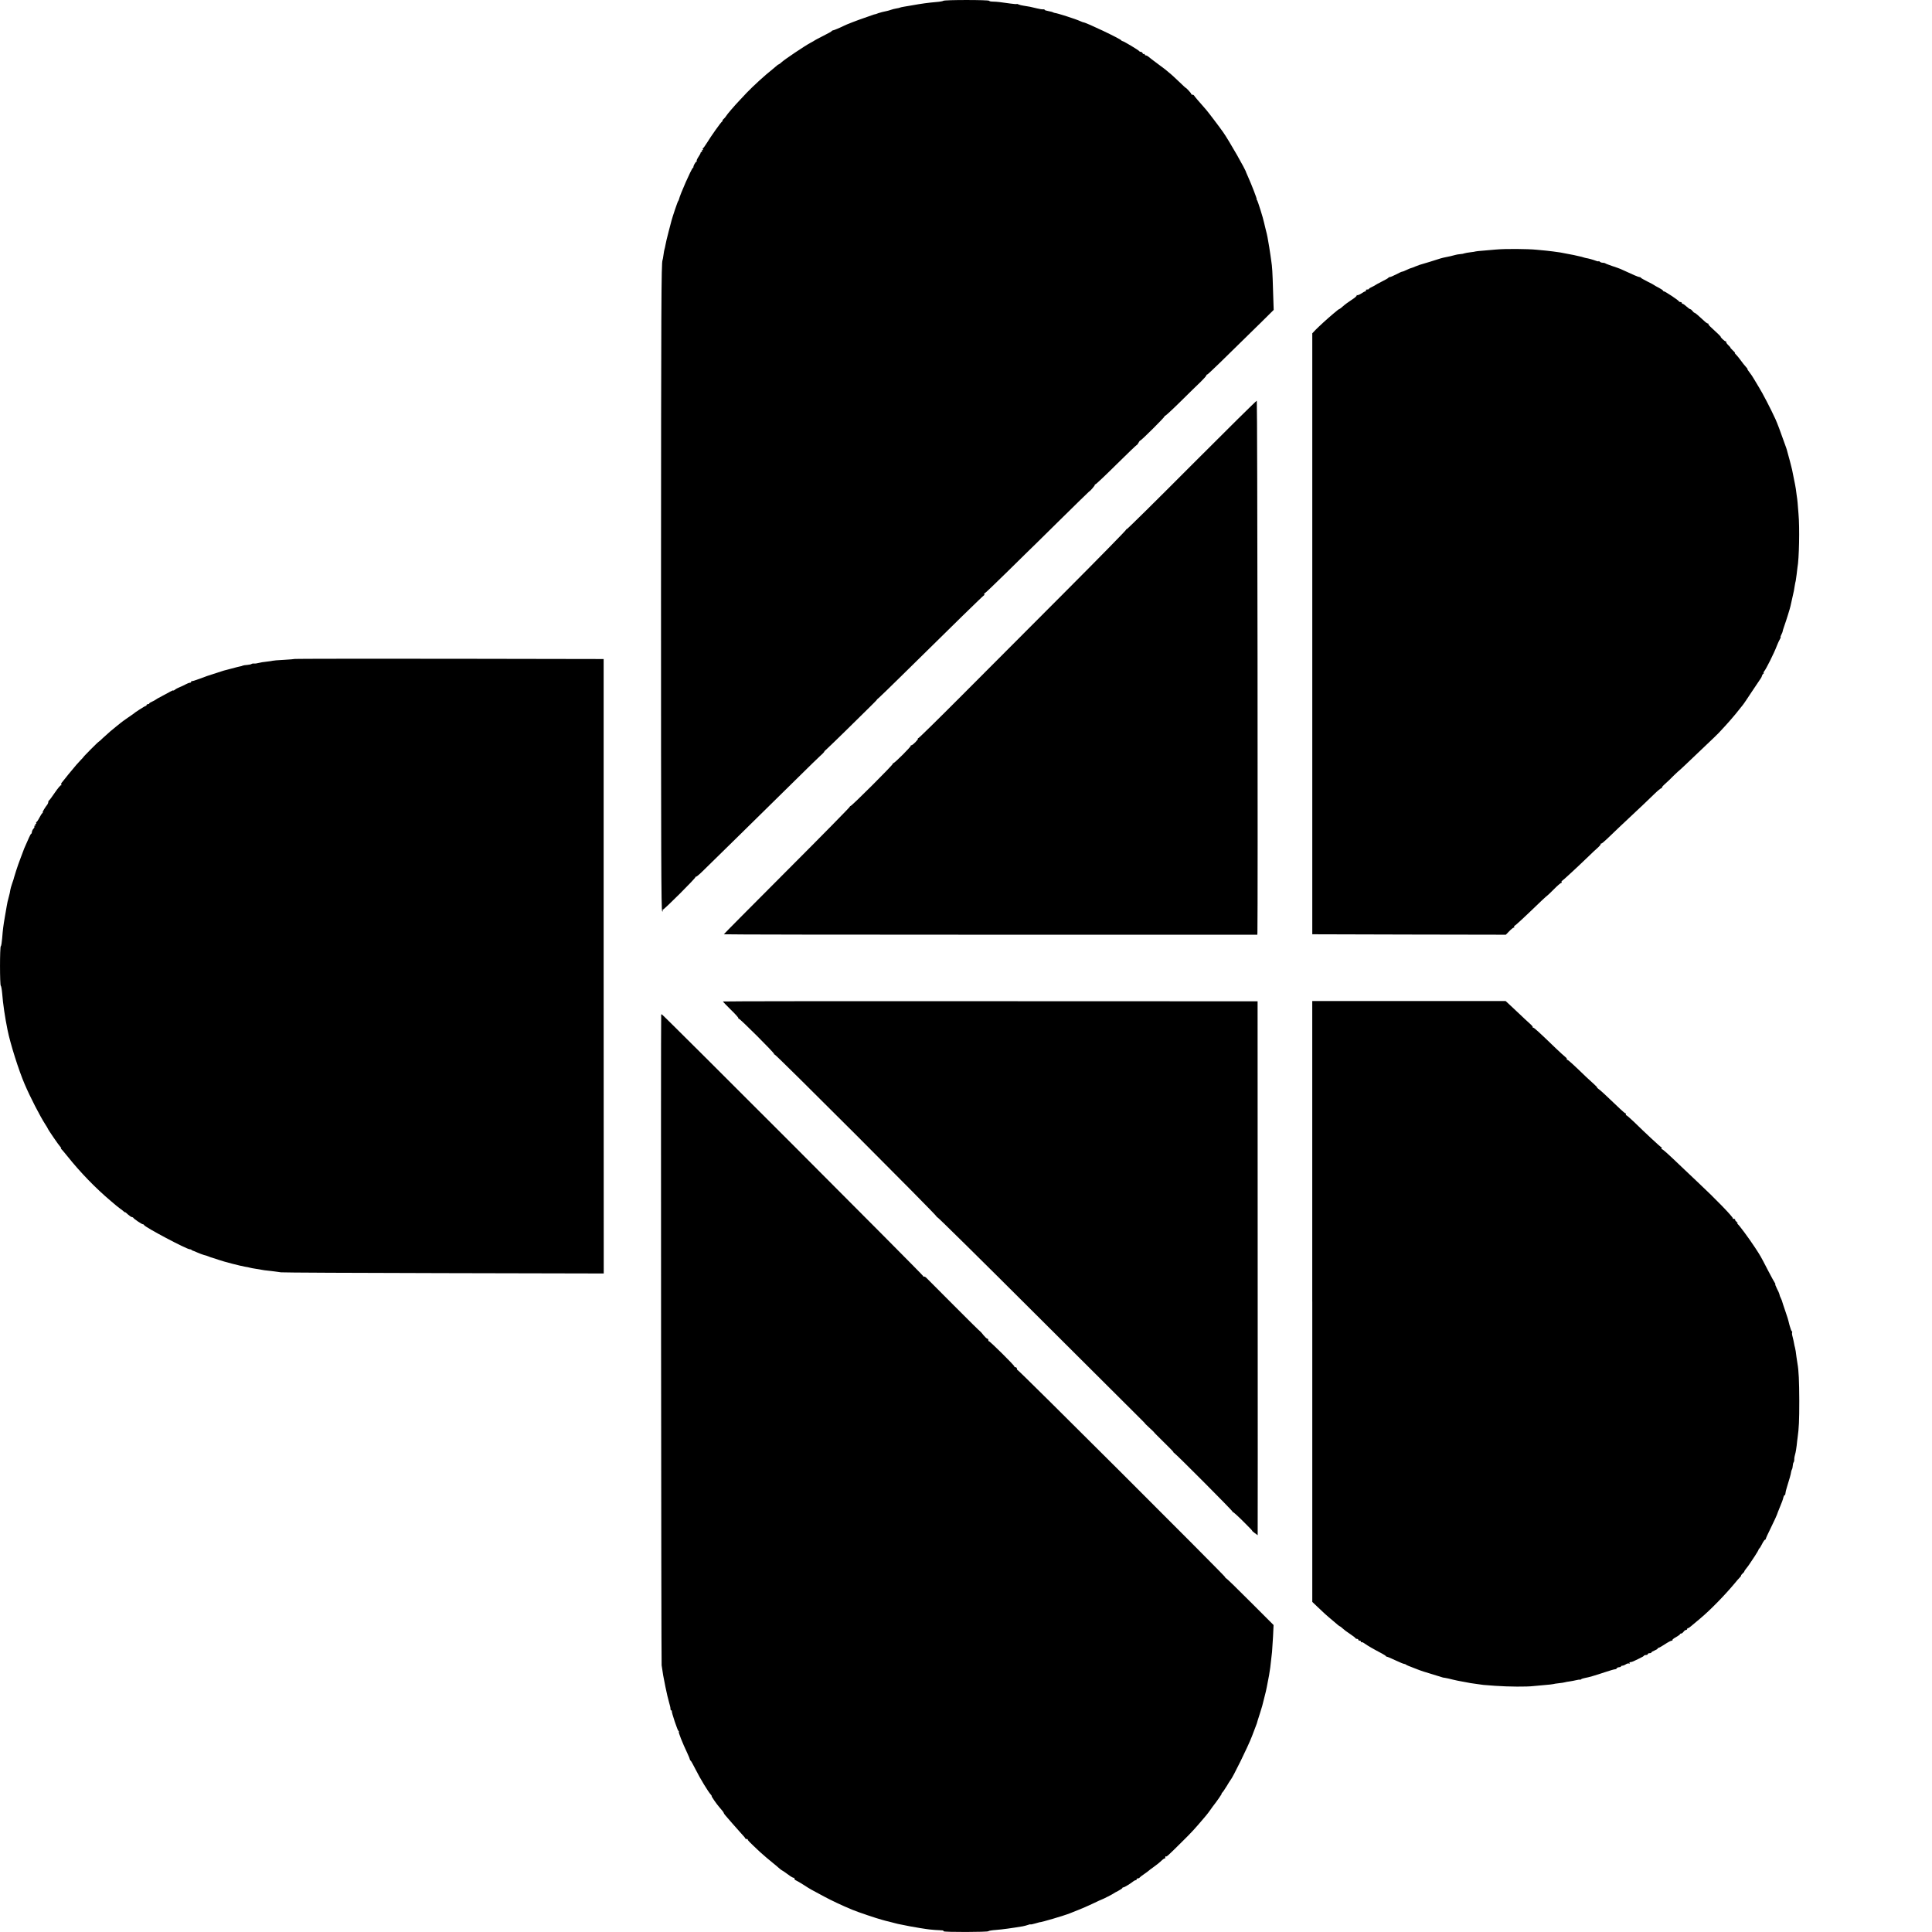 <?xml version="1.0" standalone="no"?>
<!DOCTYPE svg PUBLIC "-//W3C//DTD SVG 20010904//EN"
 "http://www.w3.org/TR/2001/REC-SVG-20010904/DTD/svg10.dtd">
<svg version="1.0" xmlns="http://www.w3.org/2000/svg"
 width="2162pt" height="2162pt" viewBox="0 0 2162 2162"
 preserveAspectRatio="xMidYMid meet">
<g transform="translate(0,2162) scale(0.1,-0.1)"
fill="#000000" stroke="none">
<path d="M10556 21611 c-3 -4 -40 -11 -83 -14 -81 -7 -165 -18 -268 -37 -33
-5 -76 -13 -95 -16 -19 -3 -38 -8 -41 -10 -3 -2 -21 -6 -40 -9 -19 -3 -45 -10
-59 -15 -14 -5 -34 -11 -45 -13 -29 -5 -78 -18 -95 -24 -8 -3 -21 -8 -27 -10
-7 -1 -19 -5 -25 -6 -7 -2 -20 -7 -28 -10 -8 -3 -44 -15 -80 -28 -74 -25 -201
-74 -227 -88 -35 -18 -113 -51 -122 -51 -5 0 -11 -3 -13 -7 -1 -5 -43 -28 -93
-53 -49 -25 -92 -47 -95 -50 -3 -3 -25 -16 -50 -29 -64 -34 -290 -186 -322
-216 -15 -14 -30 -25 -33 -25 -4 0 -12 -6 -19 -12 -7 -7 -30 -26 -51 -43 -83
-65 -216 -187 -289 -263 -23 -24 -57 -61 -76 -81 -63 -66 -145 -162 -154 -179
-5 -9 -18 -25 -29 -34 -11 -10 -16 -18 -12 -18 5 0 2 -6 -7 -12 -17 -15 -117
-155 -168 -238 -19 -30 -38 -57 -42 -58 -5 -2 -6 -8 -2 -13 3 -5 0 -9 -6 -9
-6 0 -8 -4 -5 -10 3 -5 1 -10 -4 -10 -6 0 -11 -5 -11 -11 0 -5 -11 -26 -25
-46 -13 -20 -22 -40 -19 -45 3 -4 1 -8 -4 -8 -8 0 -36 -50 -32 -59 1 -2 -2 -7
-7 -10 -17 -12 -144 -300 -155 -351 -2 -8 -6 -17 -9 -20 -6 -4 -62 -171 -75
-220 -2 -8 -17 -65 -33 -126 -16 -61 -32 -128 -35 -149 -4 -20 -8 -40 -10 -44
-2 -3 -7 -31 -11 -61 -4 -30 -9 -58 -11 -61 -14 -23 -16 -523 -17 -3713 0
-2919 2 -3571 13 -3574 7 -3 10 0 6 7 -4 6 -3 11 1 11 15 0 368 353 365 364
-2 6 0 8 3 4 4 -4 40 25 80 65 40 40 222 218 405 397 182 179 460 452 618 608
157 155 287 282 289 282 1 0 13 11 27 25 14 14 23 25 20 25 -2 0 11 14 31 31
20 18 114 109 210 203 95 94 214 210 263 259 49 48 87 87 85 87 -3 0 9 11 25
24 16 14 121 116 235 228 603 595 929 913 938 916 5 2 7 8 3 13 -3 5 -1 9 4 9
5 0 114 104 242 230 128 127 234 230 234 230 1 0 157 153 346 340 190 187 346
340 348 340 8 0 69 70 64 75 -3 3 0 5 6 5 6 0 111 99 233 220 122 121 226 220
229 220 4 0 13 11 20 25 7 14 16 25 20 25 11 0 275 263 273 272 -2 4 1 7 5 5
5 -1 83 71 173 160 90 89 192 189 227 222 34 33 62 65 62 71 0 5 3 9 8 8 6 -2
161 148 620 600 l125 124 -7 211 c-6 216 -10 275 -20 337 -3 19 -8 51 -10 70
-4 34 -21 135 -32 195 -3 17 -12 57 -21 90 -8 33 -16 67 -18 75 -9 47 -69 237
-77 248 -6 6 -8 12 -5 12 6 0 -58 165 -94 245 -13 28 -23 52 -24 55 -3 27
-191 355 -257 450 -42 60 -169 227 -190 251 -91 103 -133 153 -136 160 -2 5
-10 9 -18 9 -8 0 -14 4 -14 9 0 4 -13 22 -30 39 -16 18 -30 30 -30 28 0 -2
-33 28 -74 68 -41 39 -90 85 -111 101 -20 17 -42 35 -48 40 -7 6 -46 35 -87
65 -41 30 -84 63 -94 72 -11 10 -26 18 -33 18 -7 0 -13 5 -13 11 0 5 -4 8 -9
5 -5 -3 -11 1 -15 9 -3 8 -12 15 -20 15 -8 0 -16 4 -18 8 -4 10 -175 112 -187
112 -5 0 -11 4 -13 8 -6 16 -397 202 -424 202 -3 0 -20 6 -37 14 -49 23 -256
89 -282 91 -5 0 -15 4 -21 7 -6 4 -30 10 -52 14 -23 4 -42 10 -42 14 0 5 -8 7
-17 6 -10 -2 -40 3 -68 10 -62 16 -99 23 -149 30 -22 3 -47 9 -57 14 -9 5 -18
7 -21 5 -2 -2 -33 0 -68 5 -117 17 -154 21 -197 22 -24 0 -43 4 -43 9 0 12
-507 12 -514 0z"/>
<path d="M16745 18828 c-38 -4 -105 -9 -149 -13 -43 -3 -81 -7 -85 -9 -3 -2
-29 -6 -56 -9 -28 -3 -58 -9 -67 -12 -9 -4 -31 -8 -50 -9 -18 -2 -40 -5 -48
-8 -13 -5 -100 -25 -140 -32 -8 -2 -22 -5 -30 -8 -25 -9 -223 -70 -234 -72 -6
-2 -28 -10 -50 -19 -21 -9 -42 -17 -45 -17 -4 0 -26 -9 -49 -20 -22 -11 -45
-20 -51 -20 -5 0 -35 -13 -66 -30 -31 -16 -63 -30 -70 -30 -7 0 -15 -3 -17 -7
-1 -5 -34 -24 -73 -43 -38 -19 -72 -38 -75 -41 -3 -3 -20 -12 -37 -20 -18 -8
-33 -17 -33 -21 0 -5 -9 -8 -21 -8 -11 0 -17 -4 -14 -10 3 -5 1 -10 -5 -10 -6
0 -27 -11 -47 -25 -20 -13 -41 -21 -47 -18 -6 3 -8 3 -4 -2 5 -5 -22 -29 -60
-53 -37 -25 -72 -50 -78 -56 -23 -22 -54 -46 -59 -46 -4 0 -15 -9 -64 -50 -64
-53 -170 -151 -200 -182 l-36 -38 0 -3362 0 -3363 1083 -3 1083 -2 39 40 c21
22 44 40 50 40 6 0 8 5 5 10 -3 6 -2 10 3 10 8 0 104 89 300 278 36 34 67 62
69 62 2 0 35 32 73 70 38 39 75 70 81 70 5 0 8 4 5 9 -4 5 -2 11 3 13 9 3 169
151 306 283 28 28 70 67 93 87 22 20 38 39 34 42 -3 3 0 6 7 6 6 0 35 24 65
53 29 28 92 88 138 132 248 232 336 316 394 373 35 34 69 62 76 62 6 0 9 3 6
6 -4 3 12 22 35 42 23 20 68 63 99 95 32 31 60 57 62 57 1 0 41 37 89 83 47
45 140 134 207 197 67 63 132 126 144 139 11 13 45 49 74 80 29 31 80 90 114
131 33 41 68 84 77 96 10 11 59 83 109 160 51 76 96 144 100 149 4 6 8 17 10
25 2 8 9 18 15 22 7 4 8 8 3 8 -5 0 -2 8 6 18 21 23 114 211 140 281 12 31 28
66 36 79 8 12 11 22 8 22 -4 0 0 13 9 30 8 16 14 31 13 32 -1 2 7 30 19 63 22
61 65 200 69 221 1 7 10 45 19 85 21 91 22 97 29 145 4 22 8 46 11 54 2 8 6
40 10 71 3 31 7 65 9 75 19 97 26 452 12 604 -4 47 -9 103 -10 125 -2 22 -6
58 -10 80 -3 22 -8 56 -10 75 -3 19 -12 71 -22 115 -9 44 -18 89 -20 100 -2
11 -13 54 -24 95 -11 41 -23 84 -26 95 -7 27 -10 38 -16 55 -70 197 -96 266
-120 320 -53 116 -145 293 -187 360 -22 36 -48 79 -57 95 -9 17 -30 47 -46 68
-16 20 -27 37 -23 37 3 0 -4 11 -17 24 -13 14 -39 46 -58 73 -19 26 -43 56
-54 66 -10 9 -16 17 -11 17 4 0 -7 14 -25 30 -18 17 -29 30 -26 30 3 0 -8 13
-24 28 -16 16 -27 32 -23 35 3 4 1 7 -5 7 -6 0 -22 11 -36 25 -14 14 -23 25
-20 25 6 0 -46 51 -103 102 -23 20 -39 39 -35 42 3 3 0 6 -7 6 -6 0 -27 15
-45 33 -59 55 -96 87 -104 87 -4 0 -14 9 -22 20 -8 11 -19 20 -25 20 -5 0 -24
14 -42 30 -18 17 -37 30 -42 30 -6 0 -11 5 -11 10 0 6 -6 10 -14 10 -8 0 -16
4 -18 8 -4 12 -155 112 -168 112 -5 0 -10 3 -10 8 0 4 -21 18 -47 32 -27 13
-50 27 -53 30 -3 3 -36 21 -75 40 -38 19 -71 38 -73 42 -2 5 -10 8 -17 8 -11
0 -70 25 -210 90 -11 5 -53 20 -93 33 -40 14 -76 27 -79 31 -4 3 -16 6 -28 6
-11 0 -26 5 -33 12 -7 7 -12 9 -12 5 0 -4 -17 -1 -37 7 -32 12 -85 26 -103 28
-3 0 -25 6 -50 14 -37 10 -118 27 -240 49 -26 4 -134 19 -155 20 -11 1 -58 5
-105 10 -107 11 -362 12 -455 3z"/>
<path d="M13335 16416 c-396 -398 -723 -721 -728 -719 -4 3 -6 1 -5 -4 2 -5
-303 -316 -677 -691 -374 -375 -895 -897 -1159 -1162 -263 -264 -483 -480
-489 -480 -6 0 -8 -2 -5 -5 8 -8 -59 -75 -73 -75 -7 0 -10 -2 -7 -5 7 -7 -181
-195 -195 -195 -6 0 -8 -2 -5 -6 7 -7 -460 -474 -475 -474 -6 0 -8 -2 -5 -5 3
-3 -313 -325 -703 -715 -390 -391 -709 -712 -709 -715 0 -3 1343 -5 2985 -5
l2985 0 1 28 c6 216 0 5947 -7 5948 -5 1 -333 -323 -729 -720z"/>
<path d="M3299 14246 c-2 -2 -57 -6 -122 -10 -66 -3 -122 -8 -125 -10 -4 -2
-34 -6 -67 -10 -33 -3 -75 -10 -92 -15 -18 -5 -40 -8 -50 -6 -10 1 -22 -1 -28
-5 -5 -5 -28 -9 -50 -11 -22 -1 -44 -5 -50 -8 -5 -3 -18 -7 -27 -8 -10 -2 -53
-12 -95 -24 -43 -12 -82 -22 -88 -23 -5 -2 -17 -5 -25 -8 -8 -3 -49 -16 -90
-29 -41 -12 -112 -37 -157 -55 -45 -17 -84 -29 -87 -26 -4 3 -6 0 -6 -6 0 -7
-7 -12 -15 -12 -8 0 -29 -8 -47 -18 -18 -10 -49 -24 -68 -32 -19 -7 -43 -20
-52 -28 -10 -8 -18 -12 -18 -9 0 4 -15 -1 -32 -11 -18 -10 -62 -34 -98 -53
-36 -18 -67 -36 -70 -40 -3 -3 -20 -12 -37 -20 -18 -8 -33 -17 -33 -21 0 -5
-7 -8 -15 -8 -8 0 -15 -4 -15 -10 0 -5 -5 -10 -10 -10 -9 0 -127 -76 -140 -90
-3 -3 -31 -22 -62 -43 -31 -21 -65 -46 -76 -55 -11 -9 -34 -28 -52 -42 -39
-30 -84 -69 -147 -127 -24 -24 -46 -43 -48 -43 -3 0 -42 -38 -89 -85 -46 -47
-83 -85 -81 -85 2 0 -16 -19 -39 -43 -23 -24 -59 -65 -81 -93 -22 -27 -44 -54
-50 -60 -5 -6 -21 -26 -35 -44 -14 -18 -31 -39 -38 -47 -7 -7 -10 -18 -6 -24
4 -7 3 -9 -2 -6 -6 3 -36 -33 -69 -81 -32 -48 -62 -88 -67 -90 -4 -2 -8 -10
-8 -18 0 -8 -5 -20 -10 -27 -23 -28 -59 -87 -52 -87 4 0 2 -4 -3 -8 -6 -4 -22
-28 -35 -54 -14 -27 -29 -48 -33 -48 -5 0 -5 -4 -2 -10 3 -5 1 -10 -5 -10 -6
0 -8 -4 -5 -10 3 -5 1 -10 -5 -10 -6 0 -9 -4 -5 -9 3 -5 -2 -16 -11 -25 -8 -9
-16 -25 -17 -36 -1 -11 -4 -20 -8 -20 -3 0 -14 -19 -24 -42 -10 -24 -27 -63
-39 -88 -11 -25 -21 -47 -21 -50 -1 -3 -15 -41 -32 -85 -17 -44 -41 -111 -53
-150 -24 -78 -27 -87 -29 -97 -1 -4 -9 -27 -17 -50 -8 -24 -17 -54 -19 -68 -1
-14 -8 -45 -15 -70 -14 -50 -19 -74 -25 -110 -2 -14 -11 -63 -19 -110 -20
-114 -24 -150 -32 -250 -4 -47 -10 -86 -15 -88 -12 -5 -12 -439 0 -444 4 -1
11 -39 15 -83 9 -120 32 -272 60 -410 31 -155 126 -455 192 -608 63 -147 169
-353 231 -450 15 -23 28 -44 28 -47 1 -9 123 -187 140 -204 9 -9 13 -16 8 -16
-4 0 -3 -4 2 -8 6 -4 37 -41 70 -82 142 -178 315 -357 485 -500 23 -19 50 -42
60 -51 10 -8 31 -24 45 -35 15 -10 33 -25 41 -32 8 -7 14 -11 14 -8 0 3 15 -8
32 -25 18 -16 38 -29 44 -29 7 0 14 -4 16 -8 4 -11 94 -72 106 -72 6 0 12 -4
14 -9 8 -23 476 -271 511 -271 8 0 17 -3 21 -8 4 -4 11 -7 14 -8 4 0 27 -10
52 -21 25 -11 57 -23 72 -27 15 -3 40 -11 55 -18 15 -6 33 -12 39 -13 7 -2 38
-12 70 -23 59 -21 245 -69 300 -78 16 -2 40 -7 54 -11 14 -3 30 -7 35 -7 13
-2 118 -19 125 -21 3 -1 39 -5 80 -9 41 -5 89 -11 105 -14 17 -3 836 -7 1820
-9 l1791 -4 -1 3438 0 3438 -1726 3 c-949 1 -1727 0 -1730 -2z"/>
<path d="M8090 10413 c0 -3 40 -45 89 -93 50 -48 87 -90 84 -94 -4 -3 -1 -6 5
-6 14 0 402 -387 394 -394 -3 -3 0 -6 6 -6 16 0 1822 -1807 1814 -1815 -4 -4
-2 -5 3 -3 6 2 494 -480 1085 -1070 591 -590 1114 -1111 1161 -1157 48 -47 85
-85 83 -85 -2 0 21 -22 51 -50 30 -27 53 -50 51 -50 -2 0 47 -49 109 -110 62
-60 110 -110 106 -110 -3 0 0 -4 8 -9 28 -18 658 -651 653 -656 -3 -3 -1 -5 4
-5 6 0 58 -47 116 -105 59 -58 104 -105 101 -105 -4 0 8 -11 27 -25 19 -14 34
-25 34 -25 1 0 1 1344 0 2988 l-1 2987 -2991 1 c-1646 1 -2992 0 -2992 -3z"/>
<path d="M14685 7056 l0 -3362 62 -59 c56 -54 97 -92 173 -155 14 -12 35 -30
48 -41 12 -10 24 -19 27 -19 3 0 14 -8 24 -18 28 -25 40 -34 96 -72 28 -19 52
-37 53 -42 2 -4 10 -8 18 -8 8 0 14 -4 14 -10 0 -5 7 -10 15 -10 8 0 15 -5 15
-12 0 -6 3 -9 6 -5 4 3 21 -4 38 -17 29 -21 90 -57 191 -110 22 -12 41 -24 43
-28 2 -5 8 -8 14 -8 5 0 48 -18 94 -40 47 -22 90 -40 97 -40 7 0 17 -4 22 -9
6 -5 37 -18 70 -30 33 -12 69 -26 80 -31 11 -5 67 -23 125 -40 58 -17 112 -34
120 -37 8 -4 26 -8 40 -9 14 -2 52 -10 85 -19 33 -8 76 -17 95 -20 19 -3 46
-8 60 -11 32 -7 51 -10 125 -20 33 -4 62 -8 65 -9 3 -1 61 -5 130 -10 156 -11
357 -12 430 -3 30 3 89 9 131 12 42 3 82 8 90 10 8 3 37 7 64 10 28 3 57 7 65
10 8 3 33 7 55 10 22 3 57 10 78 15 20 5 37 7 37 4 0 -3 6 -1 13 5 6 5 27 12
45 15 38 6 110 27 233 68 48 16 93 29 102 29 8 0 17 5 19 10 2 6 13 12 26 13
12 0 22 5 22 9 0 4 7 8 15 8 9 0 27 7 40 16 13 9 30 12 36 8 8 -4 9 -3 5 4 -4
7 -1 12 9 12 8 0 23 4 33 9 9 5 40 19 67 32 28 13 52 27 53 32 2 4 12 7 23 7
10 0 19 5 19 10 0 6 9 10 20 10 11 0 20 4 20 8 0 5 16 14 35 22 19 8 35 17 35
22 0 4 5 8 10 8 6 0 38 18 71 40 33 22 67 40 75 40 8 0 13 4 10 8 -3 4 15 19
40 32 24 14 44 28 44 32 0 5 6 8 13 8 7 0 19 9 27 20 8 11 20 20 27 20 7 0 13
5 13 10 0 6 4 10 10 10 5 0 22 11 37 25 16 13 59 50 98 82 115 96 281 266 400
410 11 14 30 36 43 49 13 13 20 24 16 24 -4 0 3 8 14 19 12 10 22 22 22 26 0
4 10 20 23 35 12 15 28 36 34 46 7 10 33 50 58 87 25 38 45 72 45 77 0 5 3 10
8 12 4 2 18 24 31 51 13 26 28 47 33 47 4 0 8 4 8 9 0 5 27 65 61 133 33 68
62 130 64 138 2 8 18 49 35 90 18 41 34 86 36 100 3 14 9 27 15 28 5 2 9 11 9
21 0 9 8 44 19 77 27 85 41 136 44 159 1 11 6 25 10 32 4 6 8 24 9 40 1 15 5
33 9 38 5 6 8 20 8 30 -1 19 4 44 15 83 2 9 8 44 12 77 3 33 8 71 10 85 15
108 19 188 19 415 -1 220 -6 337 -20 415 -4 24 -19 124 -20 140 -1 8 -5 26 -8
40 -4 14 -9 36 -11 50 -2 14 -9 44 -15 68 -7 23 -9 46 -6 51 3 5 1 11 -3 13
-5 1 -16 32 -26 68 -9 36 -18 72 -21 80 -2 8 -16 49 -30 90 -14 41 -28 82 -30
91 -2 9 -8 25 -13 35 -10 18 -18 41 -21 57 0 4 -12 30 -26 57 -14 28 -22 50
-19 50 4 0 2 6 -4 13 -5 6 -39 68 -75 137 -86 166 -83 162 -151 265 -63 96
-173 245 -190 257 -6 4 -7 8 -2 8 5 0 -1 8 -12 19 -12 10 -19 21 -15 25 3 3
-2 6 -12 6 -10 0 -16 2 -13 5 9 10 -195 221 -392 405 -61 58 -147 139 -190
180 -144 138 -202 190 -212 190 -5 0 -7 4 -4 9 4 5 2 11 -3 13 -11 3 -192 172
-308 286 -41 39 -79 72 -84 72 -6 0 -7 5 -4 10 3 6 2 10 -3 10 -5 0 -34 24
-64 53 -158 151 -215 204 -238 220 -13 9 -21 17 -17 17 4 0 -12 17 -35 38 -23
20 -61 55 -84 77 -148 143 -205 195 -214 195 -6 0 -9 4 -6 8 3 5 -6 16 -19 26
-12 9 -59 52 -103 94 -196 189 -244 232 -254 232 -6 0 -9 3 -6 6 4 3 -12 22
-35 42 -23 20 -75 69 -117 109 -41 39 -92 87 -113 106 l-38 35 -1082 0 -1082
0 0 -3362z"/>
<path d="M7399 10263 c-5 -46 0 -7241 5 -7278 14 -99 18 -122 42 -240 13 -66
32 -145 41 -175 9 -30 17 -63 16 -72 0 -10 4 -18 8 -18 5 0 8 -3 7 -7 -5 -14
66 -223 74 -223 5 0 7 -4 4 -9 -5 -8 39 -121 95 -239 16 -34 29 -66 29 -71 0
-5 3 -11 8 -13 4 -1 30 -47 57 -101 51 -102 140 -248 169 -279 9 -10 13 -18
10 -18 -6 0 57 -91 83 -120 31 -35 53 -63 53 -70 0 -3 8 -15 18 -26 9 -11 44
-51 77 -89 33 -38 79 -90 102 -115 24 -25 43 -48 43 -52 0 -5 8 -8 17 -8 9 0
14 -2 11 -5 -5 -5 17 -27 137 -140 29 -27 122 -106 147 -125 11 -8 36 -30 56
-47 21 -18 39 -33 42 -33 3 0 32 -20 65 -44 32 -25 63 -42 67 -40 4 3 8 -1 8
-9 0 -8 8 -17 18 -20 9 -4 49 -26 87 -51 76 -49 73 -47 225 -128 87 -47 198
-99 315 -148 64 -27 278 -99 340 -115 17 -5 35 -9 40 -11 6 -2 19 -5 30 -7 11
-3 40 -10 65 -17 25 -7 56 -14 70 -16 14 -3 59 -12 100 -20 41 -8 93 -17 115
-20 22 -3 51 -7 65 -10 14 -3 59 -8 100 -11 41 -2 81 -5 88 -5 6 -1 12 -5 12
-10 0 -11 497 -10 502 1 2 5 39 11 83 14 69 5 184 21 302 41 18 4 43 10 56 15
14 6 27 8 29 6 2 -2 25 2 51 10 26 8 48 14 50 14 12 -4 287 78 342 101 11 5
52 21 90 36 39 15 113 47 165 72 52 25 97 46 100 46 10 2 125 61 130 66 3 3
26 17 53 30 26 14 47 28 47 32 0 5 6 8 13 8 11 0 85 46 114 70 7 5 17 10 23
10 5 0 10 5 10 10 0 6 6 10 14 10 8 0 16 3 18 8 2 4 26 23 53 41 28 19 52 38
55 41 3 3 21 17 40 30 41 29 75 56 106 86 13 12 25 19 28 16 3 -3 6 3 6 13 0
10 3 15 7 11 7 -7 21 5 188 171 97 95 138 141 225 243 12 14 29 34 38 45 10
11 28 36 42 55 13 19 28 40 32 45 44 55 106 145 100 145 -4 0 -2 4 4 8 6 4 28
36 50 72 21 36 41 67 44 70 23 23 198 379 240 490 18 47 36 94 40 105 8 17 22
60 25 75 1 3 11 37 24 75 12 39 24 77 26 85 2 8 13 51 24 95 12 44 24 96 27
115 3 19 10 54 15 78 8 38 12 59 24 142 4 29 14 116 20 175 2 22 7 99 11 170
l6 130 -262 262 c-144 145 -266 263 -271 263 -6 0 -8 3 -6 8 4 9 -2321 2330
-2328 2323 -3 -2 -5 3 -5 12 0 10 -7 17 -16 17 -8 0 -14 3 -12 8 4 9 -280 290
-287 284 -3 -3 -5 2 -5 11 0 10 -6 17 -12 17 -7 1 -26 19 -43 40 -16 21 -32
39 -35 40 -3 0 -136 131 -295 291 -160 160 -299 299 -309 310 -10 10 -23 16
-28 13 -5 -3 -7 -1 -6 5 3 9 -2916 2931 -2927 2931 -3 0 -5 -3 -6 -7z"/>
</g>
</svg>

